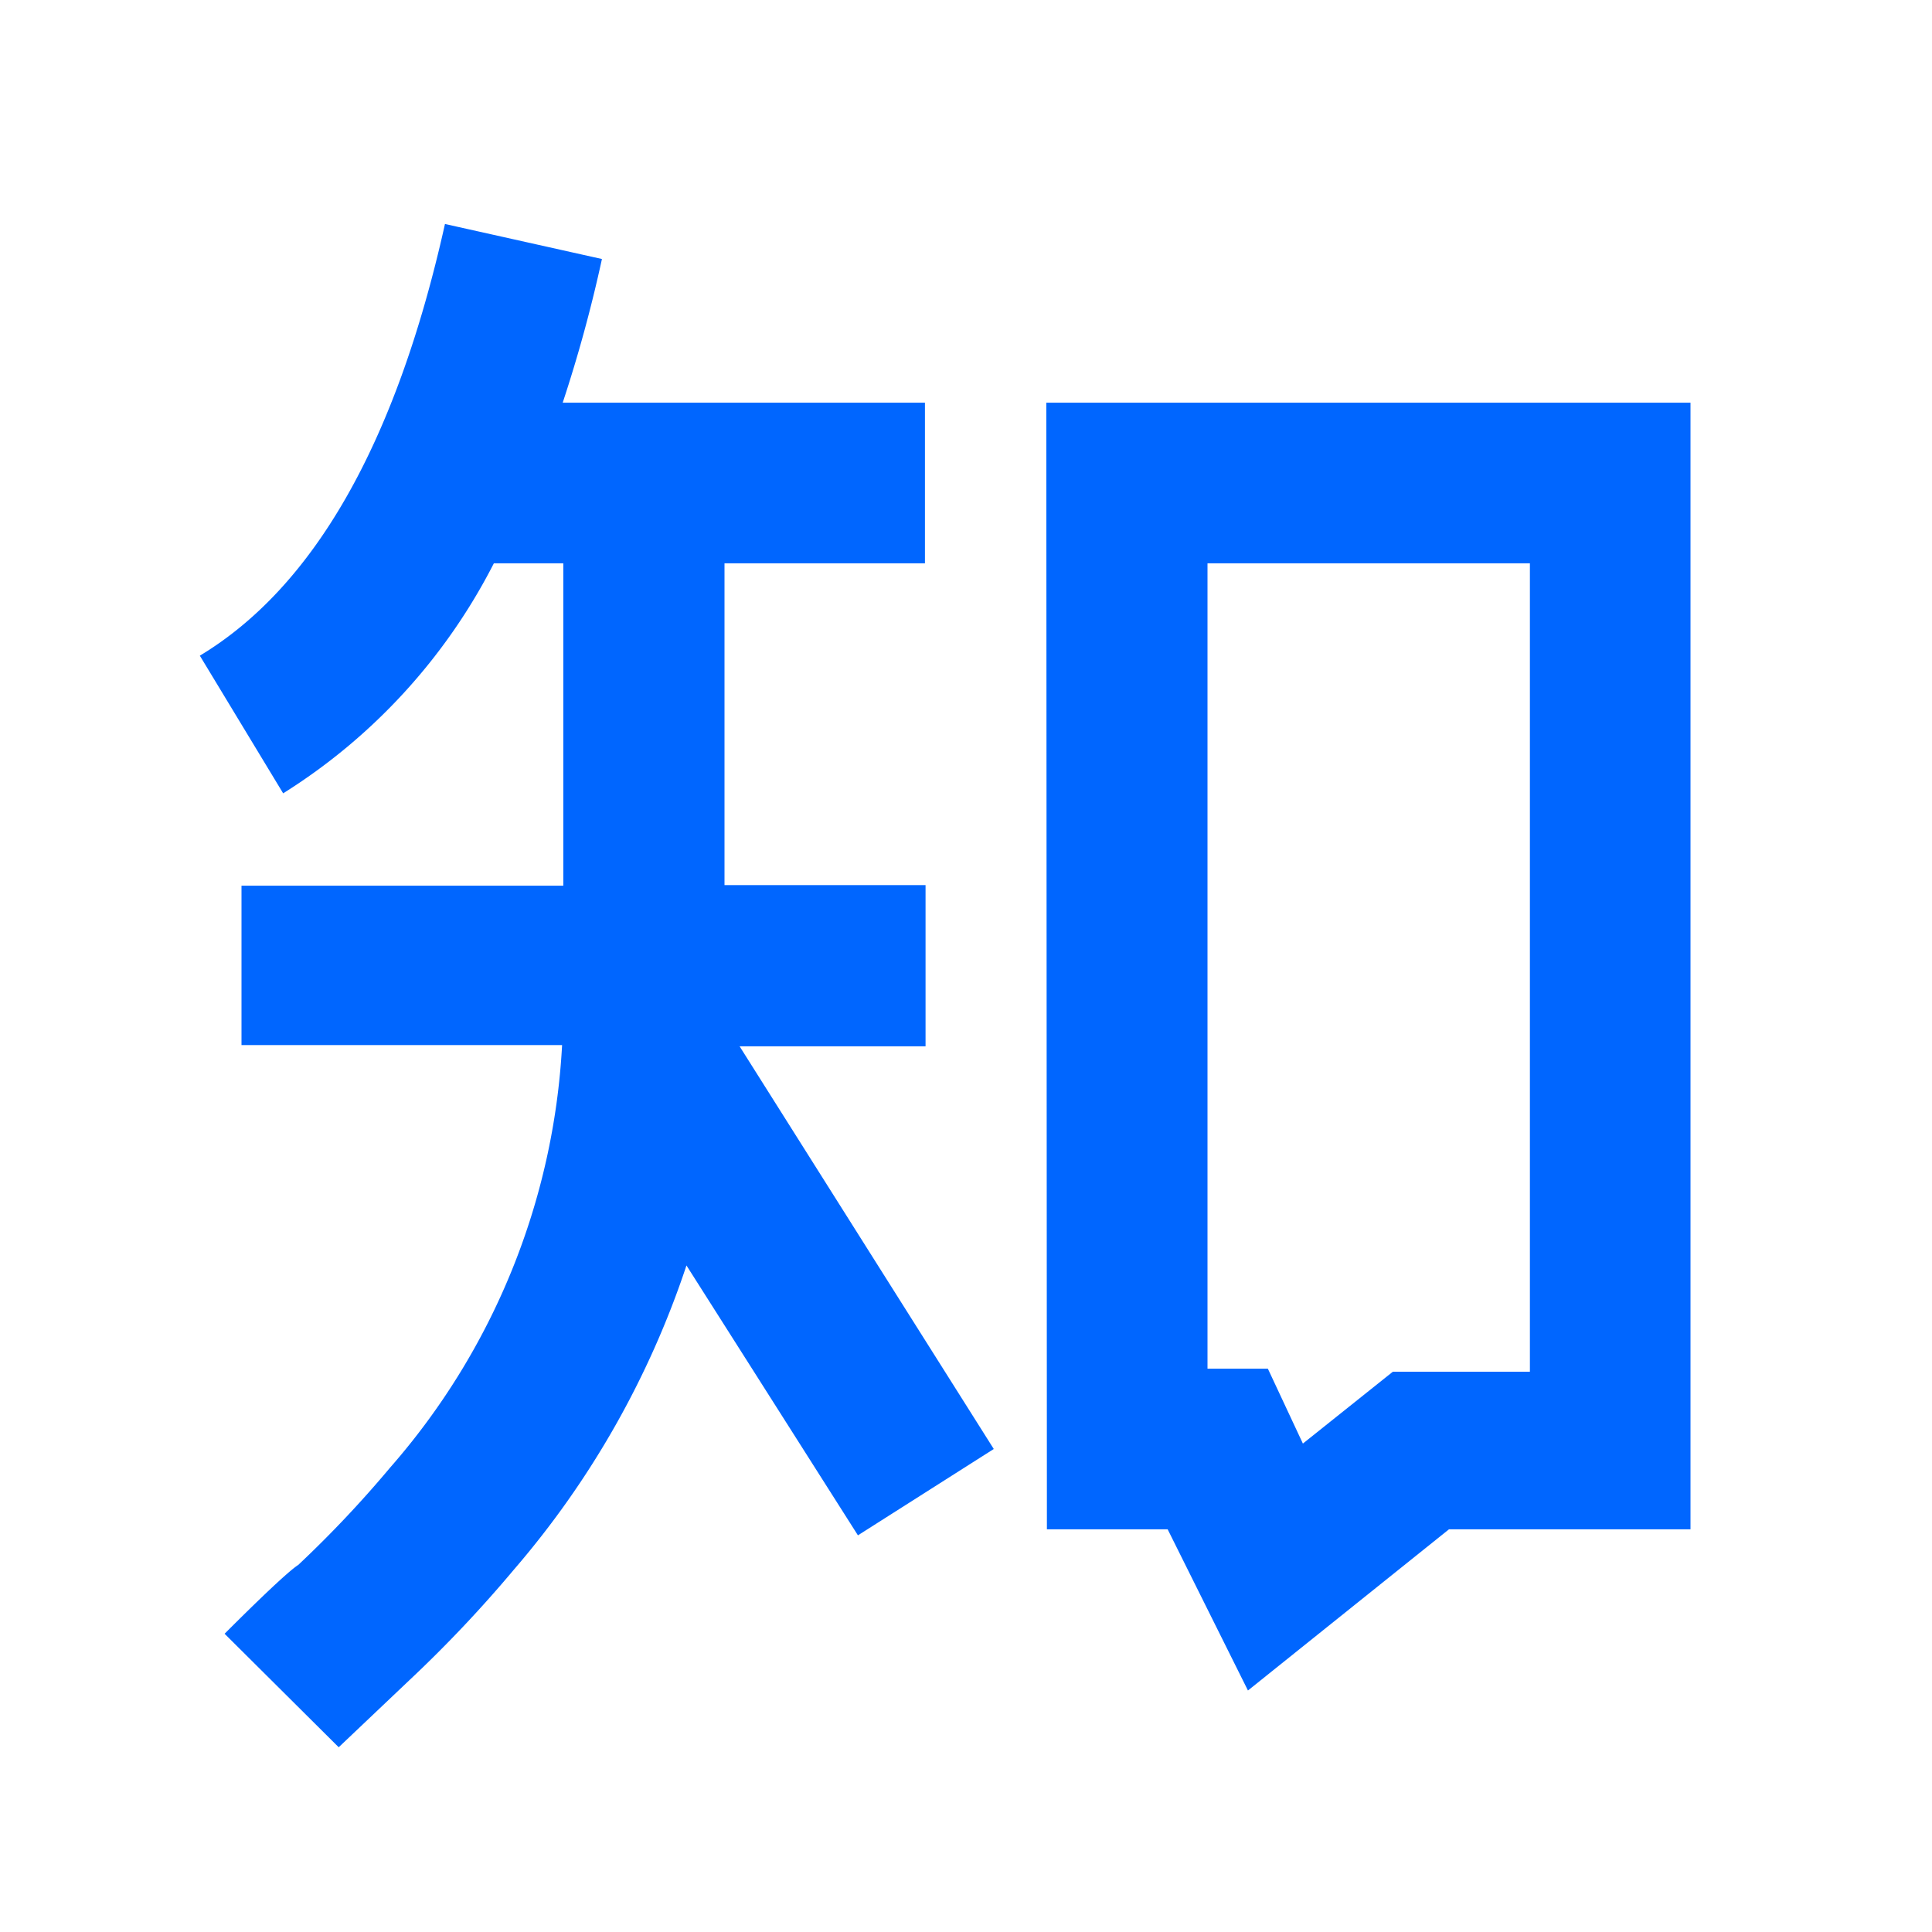 <svg xmlns="http://www.w3.org/2000/svg" viewBox="0 0 32 32"><defs><style>.cls-1{fill:none;}.cls-2{fill:#06f;}</style></defs><title>hot-zhihu</title><g id="图层_2" data-name="图层 2"><g id="图层_1-2" data-name="图层 1"><path class="cls-1" d="M0,0H32V32H0Z"/><path class="cls-2" d="M16.46,24l-2.25,1.43-2.84-4.47A14.91,14.91,0,0,1,8.51,26a21.18,21.18,0,0,1-1.73,1.83L5.61,28.94,3.72,27.06c.19-.19,1-1,1.22-1.14a18.65,18.65,0,0,0,1.52-1.61,11.55,11.55,0,0,0,2.85-7H4V14.67H9.33V9.33H8.18a9.7,9.7,0,0,1-3.49,3.81L3.31,10.86C5.17,9.74,6.55,7.39,7.37,3.71l2.6.58a23.47,23.47,0,0,1-.65,2.38h6V9.33H12v5.33h3.33v2.67H12.25Zm5.12-.09,1.49-1.19h2.27V9.33H20V22.67h1ZM17.33,6.67H28V25.33H24L20.67,28l-1.33-2.67h-2Z"/></g></g></svg>